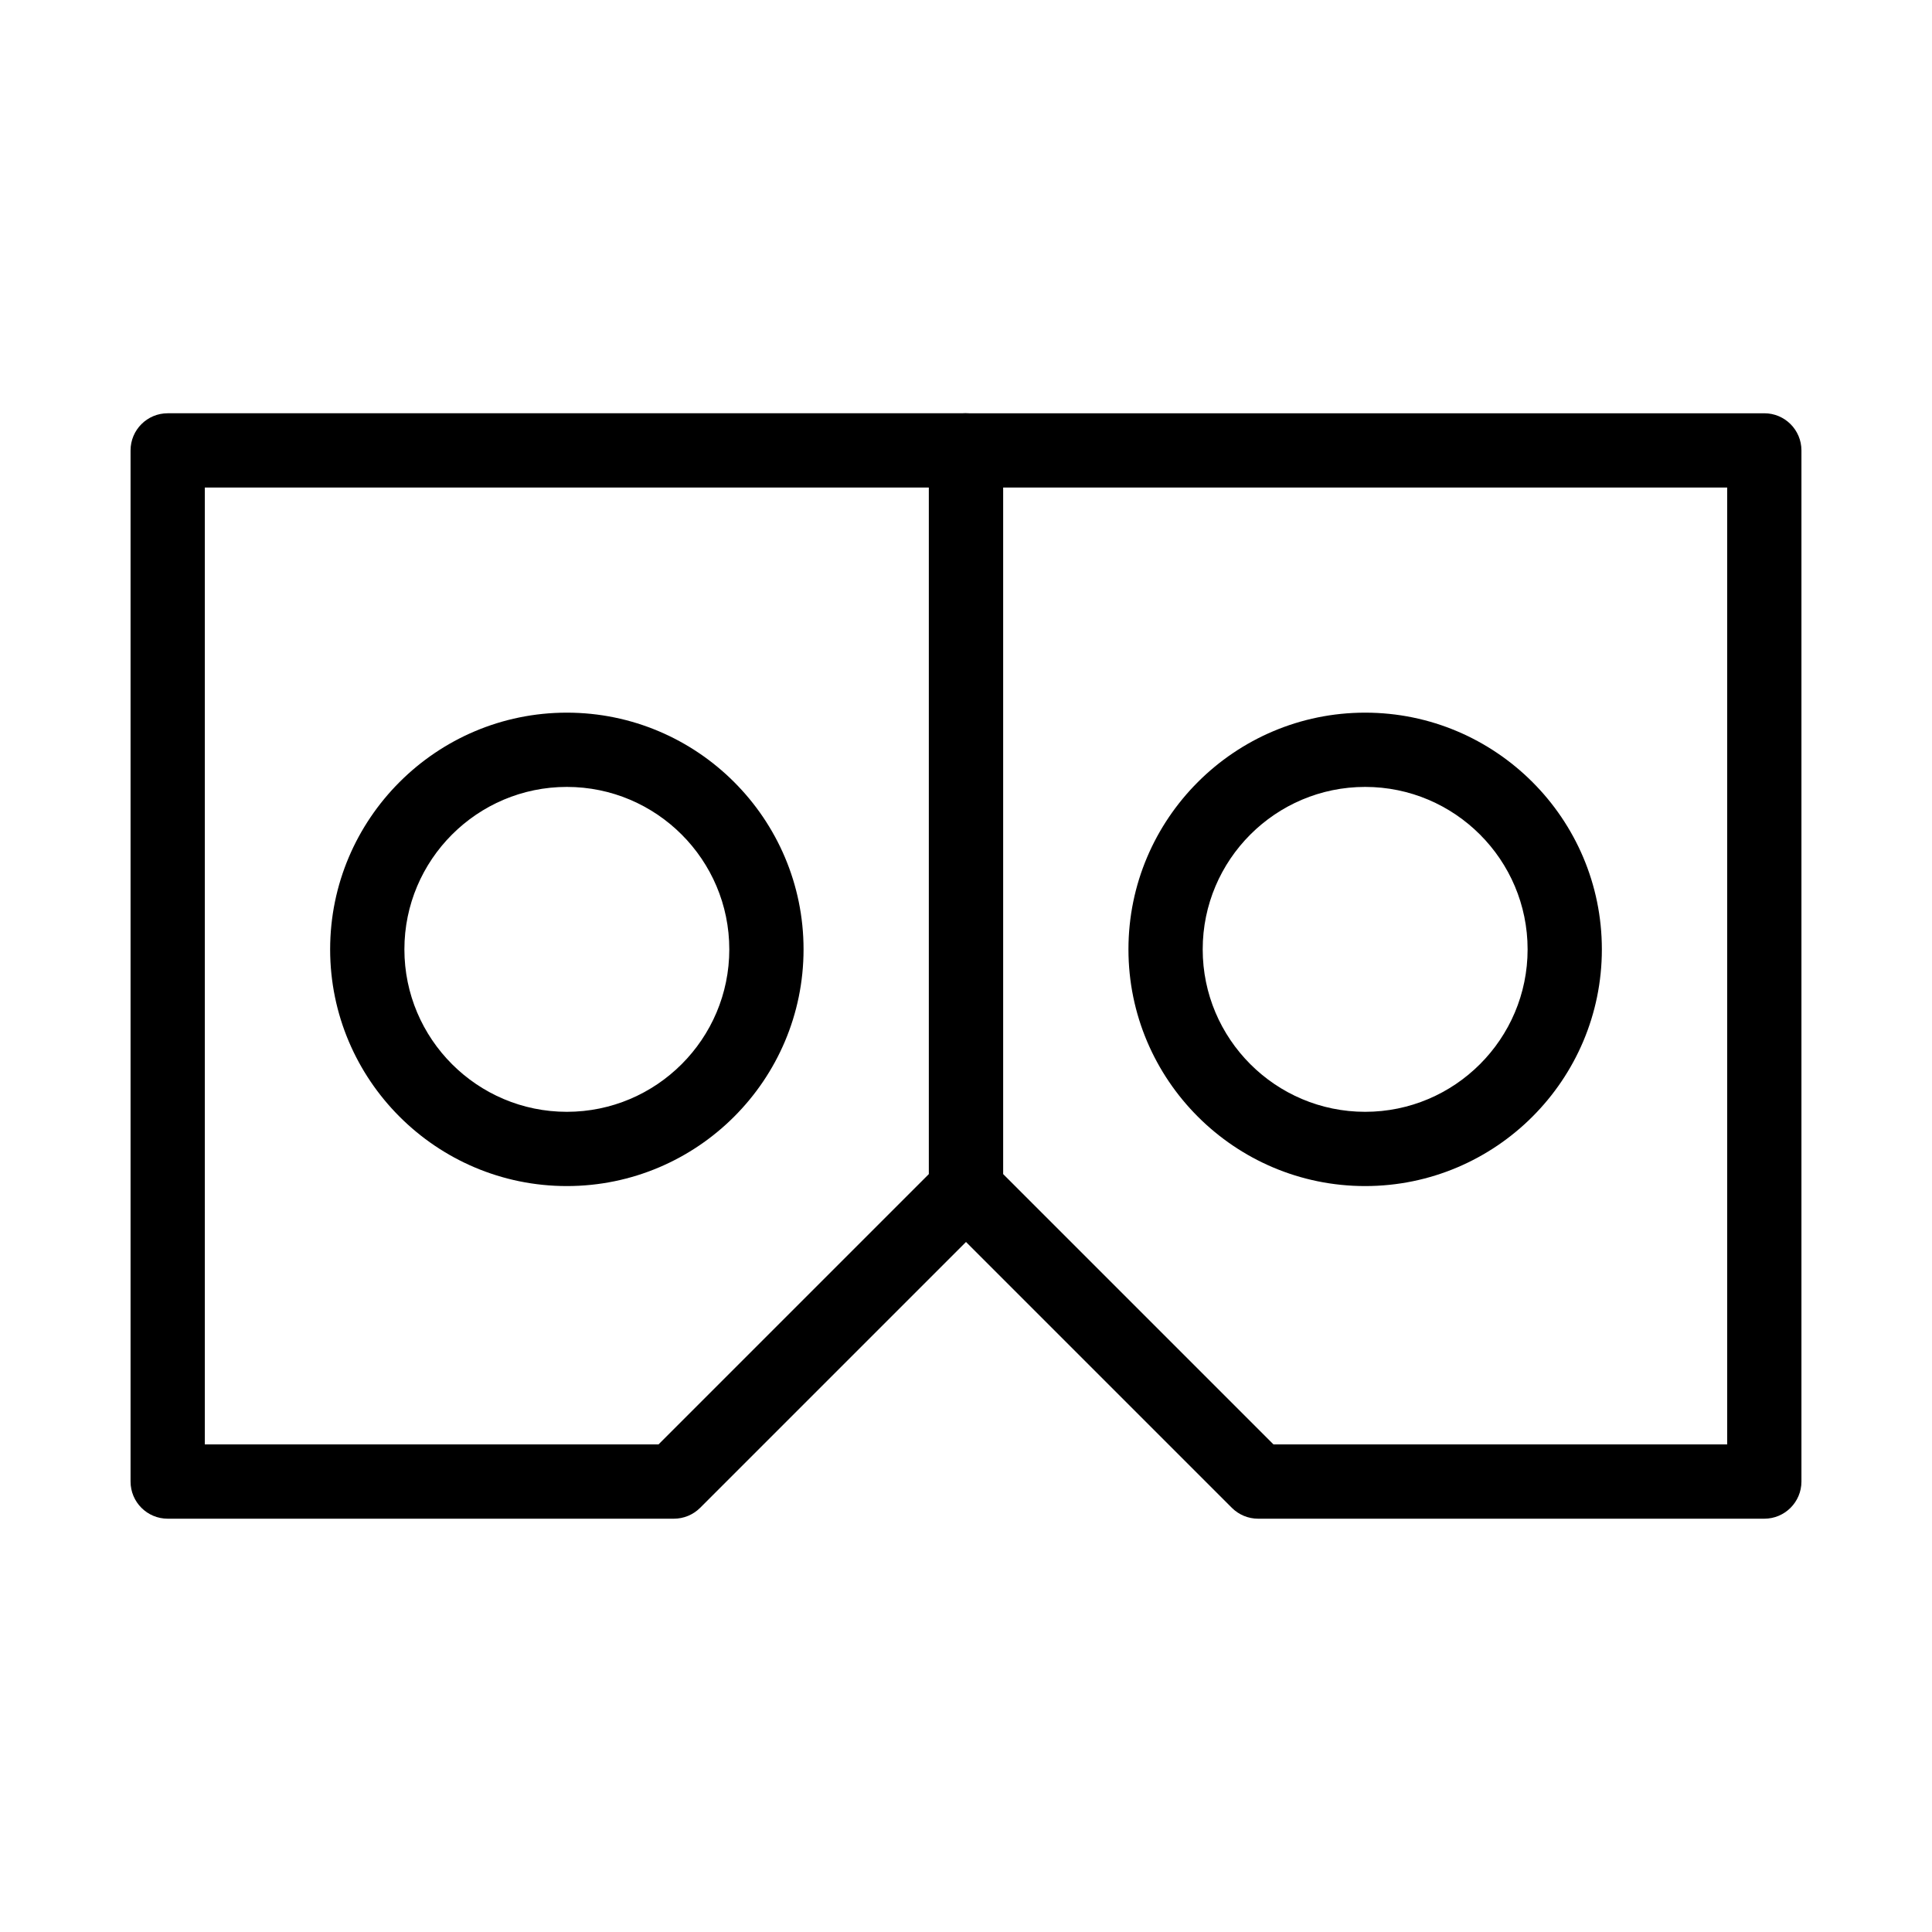 <?xml version="1.0" encoding="UTF-8"?>
<!-- Uploaded to: ICON Repo, www.iconrepo.com, Generator: ICON Repo Mixer Tools -->
<svg fill="#000000" width="800px" height="800px" version="1.1" viewBox="144 144 512 512" xmlns="http://www.w3.org/2000/svg">
 <g>
  <path d="m322.59 546.47h-134.15c-5.434 0-9.84-4.406-9.84-9.84v-273.27c0-5.434 4.406-9.84 9.84-9.84h211.56c5.434 0 9.84 4.406 9.84 9.84v195.86c0 2.609-1.039 5.113-2.883 6.957l-77.41 77.41c-1.848 1.844-4.352 2.883-6.961 2.883zm-124.31-19.68h120.23l71.648-71.648v-181.94h-191.88z"/>
  <path d="m294.22 458.32c-34.59 0-62.73-28.141-62.73-62.73s28.141-62.73 62.73-62.73 62.73 28.141 62.73 62.73-28.141 62.73-62.73 62.73zm0-105.78c-23.738 0-43.051 19.312-43.051 43.051s19.312 43.051 43.051 43.051 43.051-19.312 43.051-43.051c0-23.742-19.312-43.051-43.051-43.051z"/>
  <path d="m611.56 546.47h-134.15c-2.609 0-5.113-1.039-6.957-2.883l-77.41-77.41c-1.844-1.844-2.883-4.348-2.883-6.957v-195.86c0-5.434 4.406-9.84 9.84-9.84h211.56c5.434 0 9.84 4.406 9.84 9.84v273.27c-0.004 5.434-4.41 9.84-9.844 9.84zm-130.07-19.68h120.23v-253.59h-191.88v181.94z"/>
  <path d="m505.78 458.32c-34.59 0-62.73-28.141-62.73-62.73s28.141-62.73 62.73-62.73 62.73 28.141 62.73 62.73-28.141 62.73-62.73 62.73zm0-105.78c-23.738 0-43.051 19.312-43.051 43.051s19.312 43.051 43.051 43.051c23.738 0 43.051-19.312 43.051-43.051 0-23.742-19.312-43.051-43.051-43.051z"/>
 </g>
</svg>